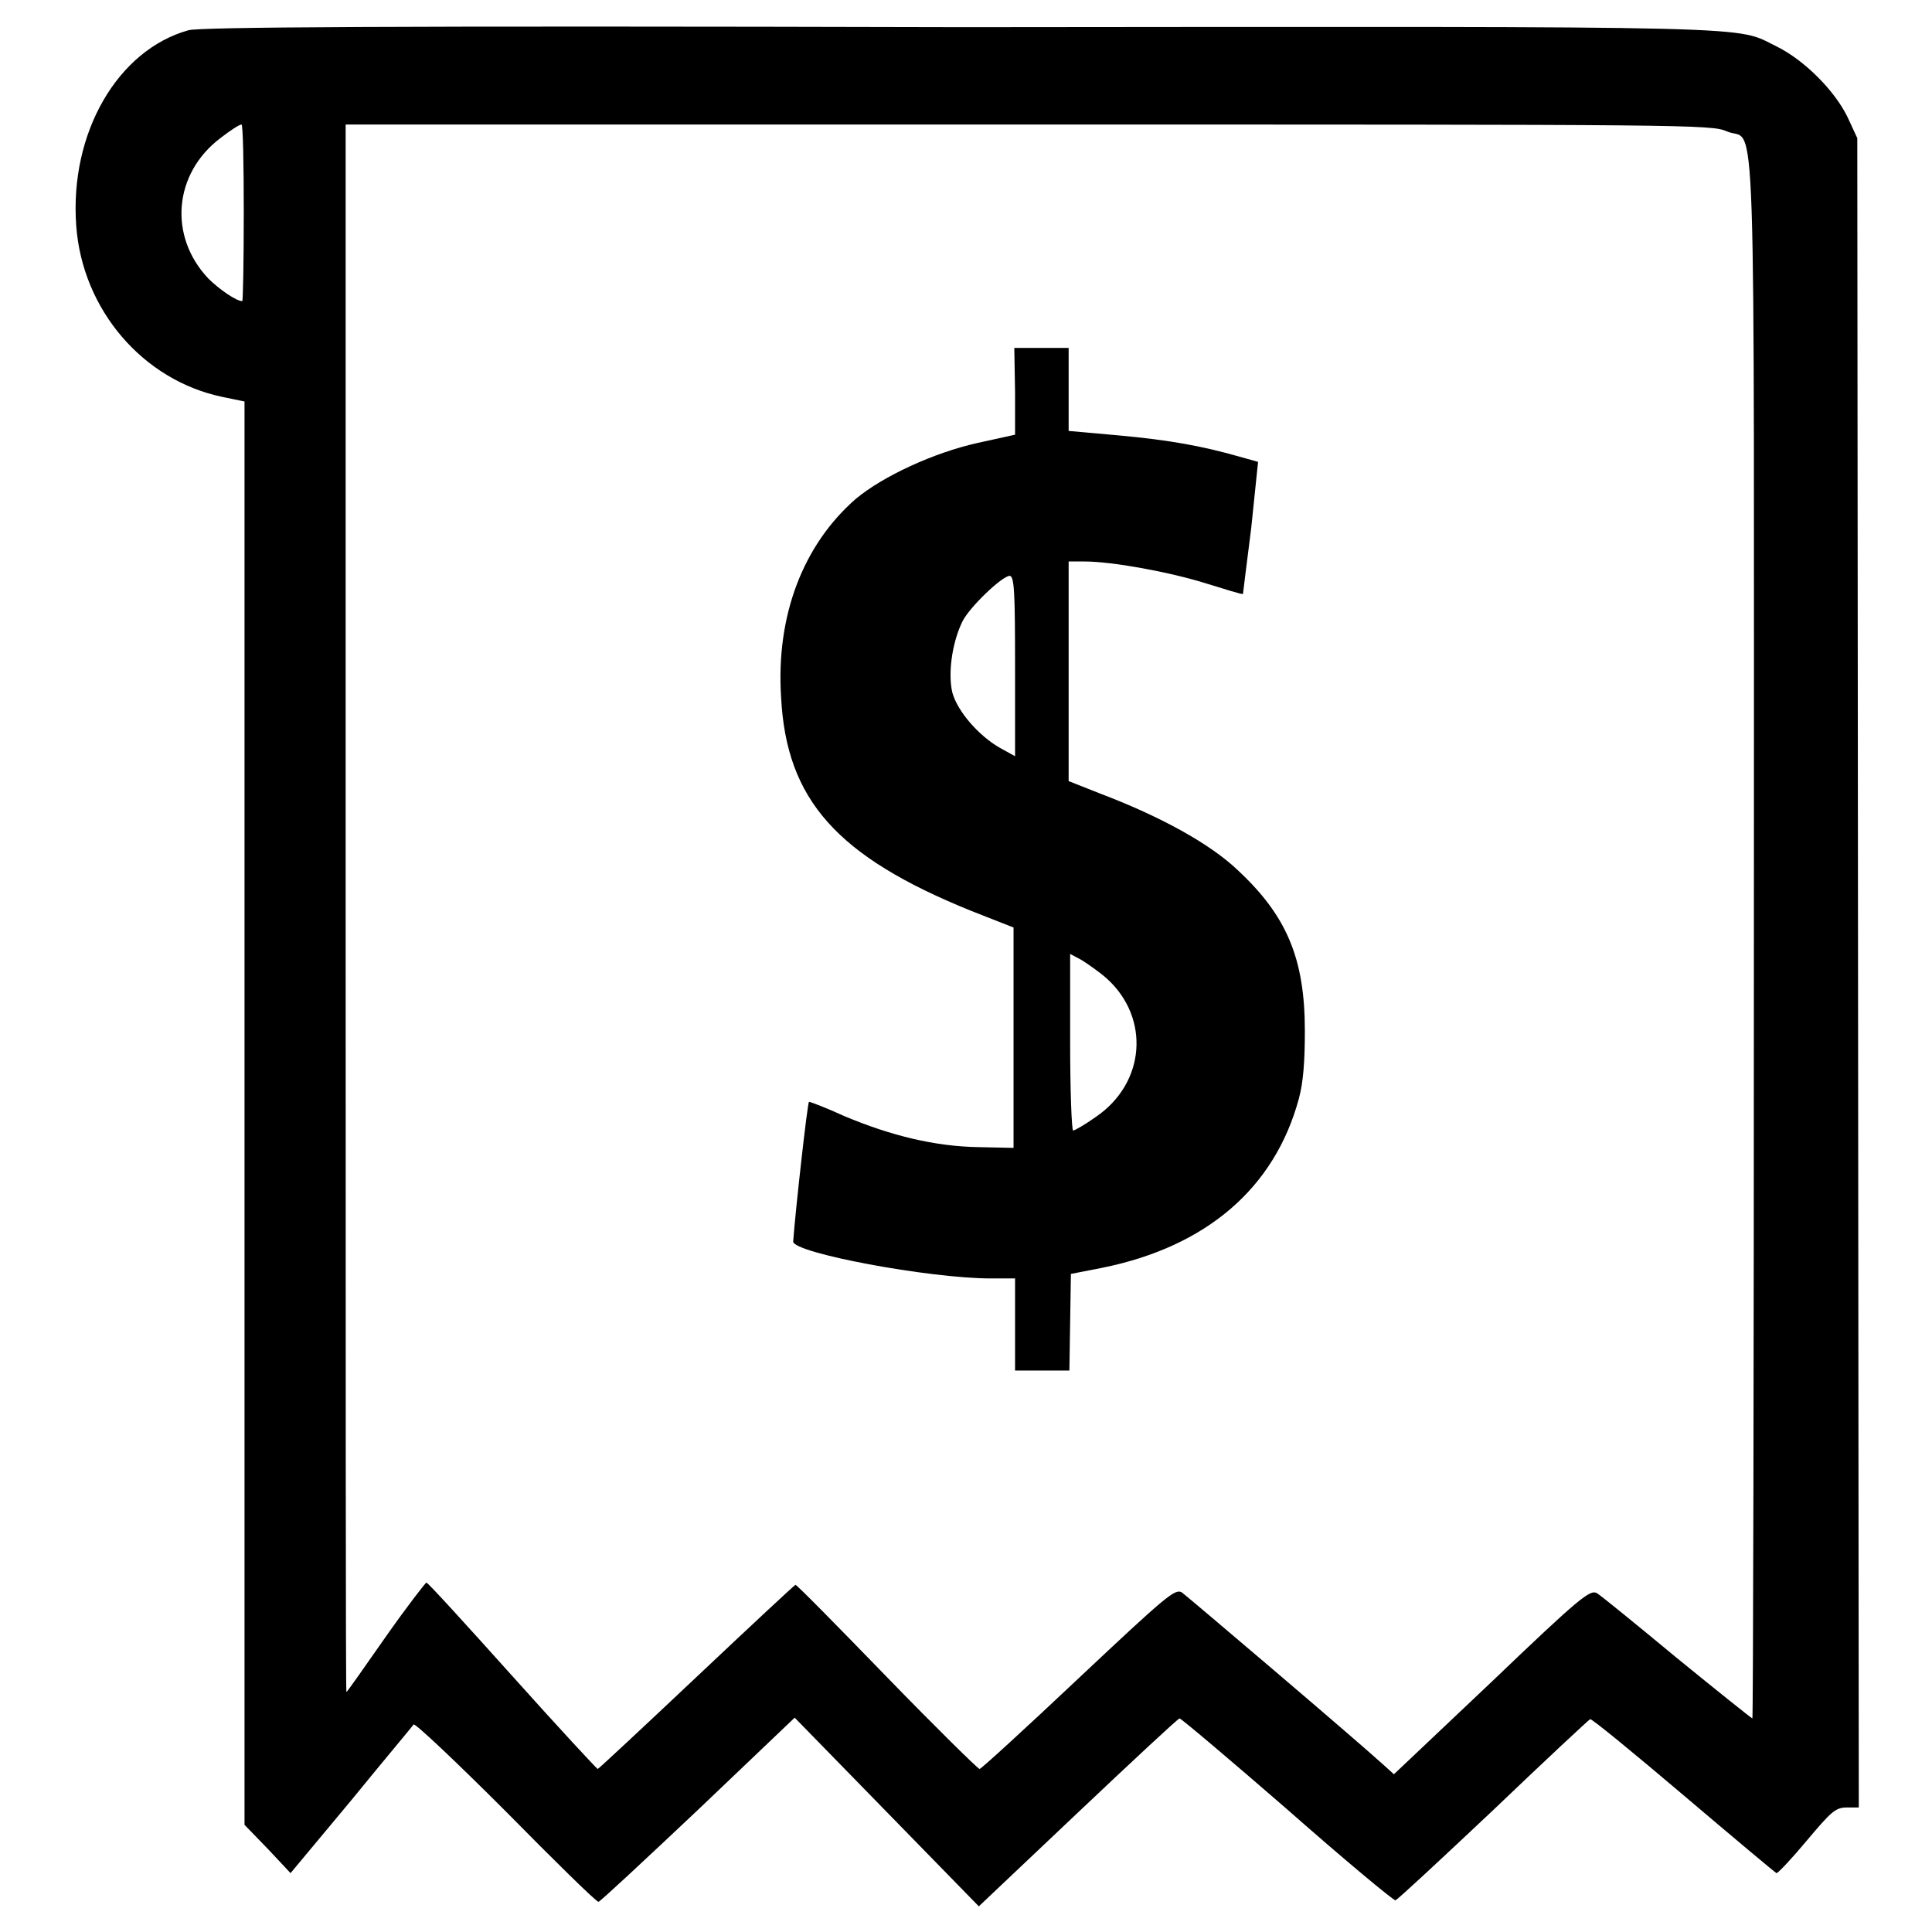 <?xml version="1.0" encoding="utf-8"?>
<!-- Svg Vector Icons : http://www.onlinewebfonts.com/icon -->
<!DOCTYPE svg PUBLIC "-//W3C//DTD SVG 1.1//EN" "http://www.w3.org/Graphics/SVG/1.1/DTD/svg11.dtd">
<svg version="1.1" xmlns="http://www.w3.org/2000/svg" xmlns:xlink="http://www.w3.org/1999/xlink" x="0px" y="0px" viewBox="0 0 256 256" enable-background="new 0 0 256 256" xml:space="preserve">
<g><g><g><path fill="#000000" d="M25,4C15.6,6.6,9.2,17.6,10.1,29.9c0.8,11.1,8.8,20.5,19.4,22.7l2.9,0.6v94.3v94.3l3.1,3.2l3,3.2l8-9.6c4.4-5.4,8.2-9.9,8.3-10.1c0.2-0.2,5.7,5,12.2,11.5c6.5,6.6,12,12,12.3,12c0.2,0,6.1-5.5,13.2-12.2l12.8-12.2l12.2,12.5l12.2,12.5l13.1-12.4c7.3-6.9,13.3-12.5,13.5-12.5c0.2,0,6.6,5.4,14.2,12c7.6,6.7,14.1,12.1,14.4,12.1c0.2,0,6-5.4,12.9-11.9c6.9-6.6,12.7-12,12.9-12.1s5.8,4.5,12.4,10.1c6.6,5.6,12.2,10.3,12.3,10.3c0.2,0,2-1.9,4-4.3c3.2-3.8,3.8-4.4,5.3-4.4l1.6,0l-0.1-110.6l-0.1-110.6l-1.3-2.8c-1.7-3.5-5.7-7.5-9.3-9.3c-5.8-2.8,0.9-2.7-107.9-2.6C49.6,3.4,26.7,3.6,25,4z M32.3,28.2c0,6.4-0.1,11.7-0.2,11.7c-0.8,0-3.1-1.6-4.5-3C22.3,31.3,23,23,29.2,18.3c1.3-1,2.5-1.8,2.8-1.8C32.2,16.5,32.3,21.8,32.3,28.2z M228.8,17.4c4,1.8,3.6-9.2,3.6,106.7c0,57-0.1,103.6-0.2,103.6c-0.1,0-4.6-3.6-10-8c-5.3-4.4-10.1-8.3-10.6-8.6c-0.9-0.5-2.2,0.5-13.9,11.7l-13,12.3l-1.1-1c-4.4-4-26.2-22.5-27-23.1c-0.9-0.5-1.9,0.3-13.7,11.4c-7,6.6-12.9,12-13.1,12s-5.8-5.5-12.3-12.2c-6.5-6.7-11.9-12.2-12.1-12.2c-0.1,0-6,5.5-13.1,12.2c-7.1,6.7-13,12.2-13.1,12.2c-0.1,0-5.3-5.6-11.3-12.3c-6.1-6.8-11.2-12.4-11.4-12.4c-0.1,0-2.6,3.2-5.4,7.2c-2.8,4-5.1,7.3-5.2,7.3s-0.1-46.8-0.1-103.9V16.5h90.7C223.6,16.5,226.8,16.5,228.8,17.4z"/><path fill="#000000" d="M134.5,51.9v5.7l-5,1.1c-5.8,1.3-12.5,4.4-16.1,7.4c-7,6.1-10.6,15.5-9.9,26.3c0.7,13.6,7.4,21.1,25.2,28.3l5.6,2.2v14.6v14.6l-4.7-0.1c-5.7-0.1-11.5-1.5-17.7-4.1c-2.4-1.1-4.5-1.9-4.7-1.9c-0.2,0-1.8,14.4-2.1,18.5c-0.1,1.5,18,4.9,26.2,4.9h3.2v6.1v6.1h3.6h3.6l0.1-6.4l0.1-6.4l4.1-0.8c13.9-2.8,22.9-10.6,26.1-22.4c0.6-2.2,0.8-5,0.8-9c0-9.6-2.4-15.3-9-21.4c-3.6-3.4-10.1-7-18-10l-4.3-1.7V88.9V74.4h2.1c3.7,0,11.3,1.4,16.1,2.9c2.6,0.8,4.8,1.5,4.9,1.4c0-0.1,0.5-4,1.1-8.8l0.9-8.7l-2.5-0.7c-4.9-1.4-9.3-2.2-15.9-2.8l-6.7-0.6v-5.5v-5.5h-3.6h-3.6L134.5,51.9L134.5,51.9z M134.5,88.3v11.9l-2-1.1c-2.8-1.6-5.6-4.8-6.3-7.3c-0.6-2.4-0.1-6.5,1.3-9.4c0.9-1.9,5.3-6.1,6.3-6.1C134.4,76.4,134.5,78.4,134.5,88.3z M146.7,129.7c5.7,5.2,5.1,13.8-1.5,18.3c-1.4,1-2.8,1.8-3,1.8c-0.2,0-0.4-5.3-0.4-11.7v-11.7l1.5,0.8C144.1,127.7,145.7,128.8,146.7,129.7z"/></g></g></g>
</svg>